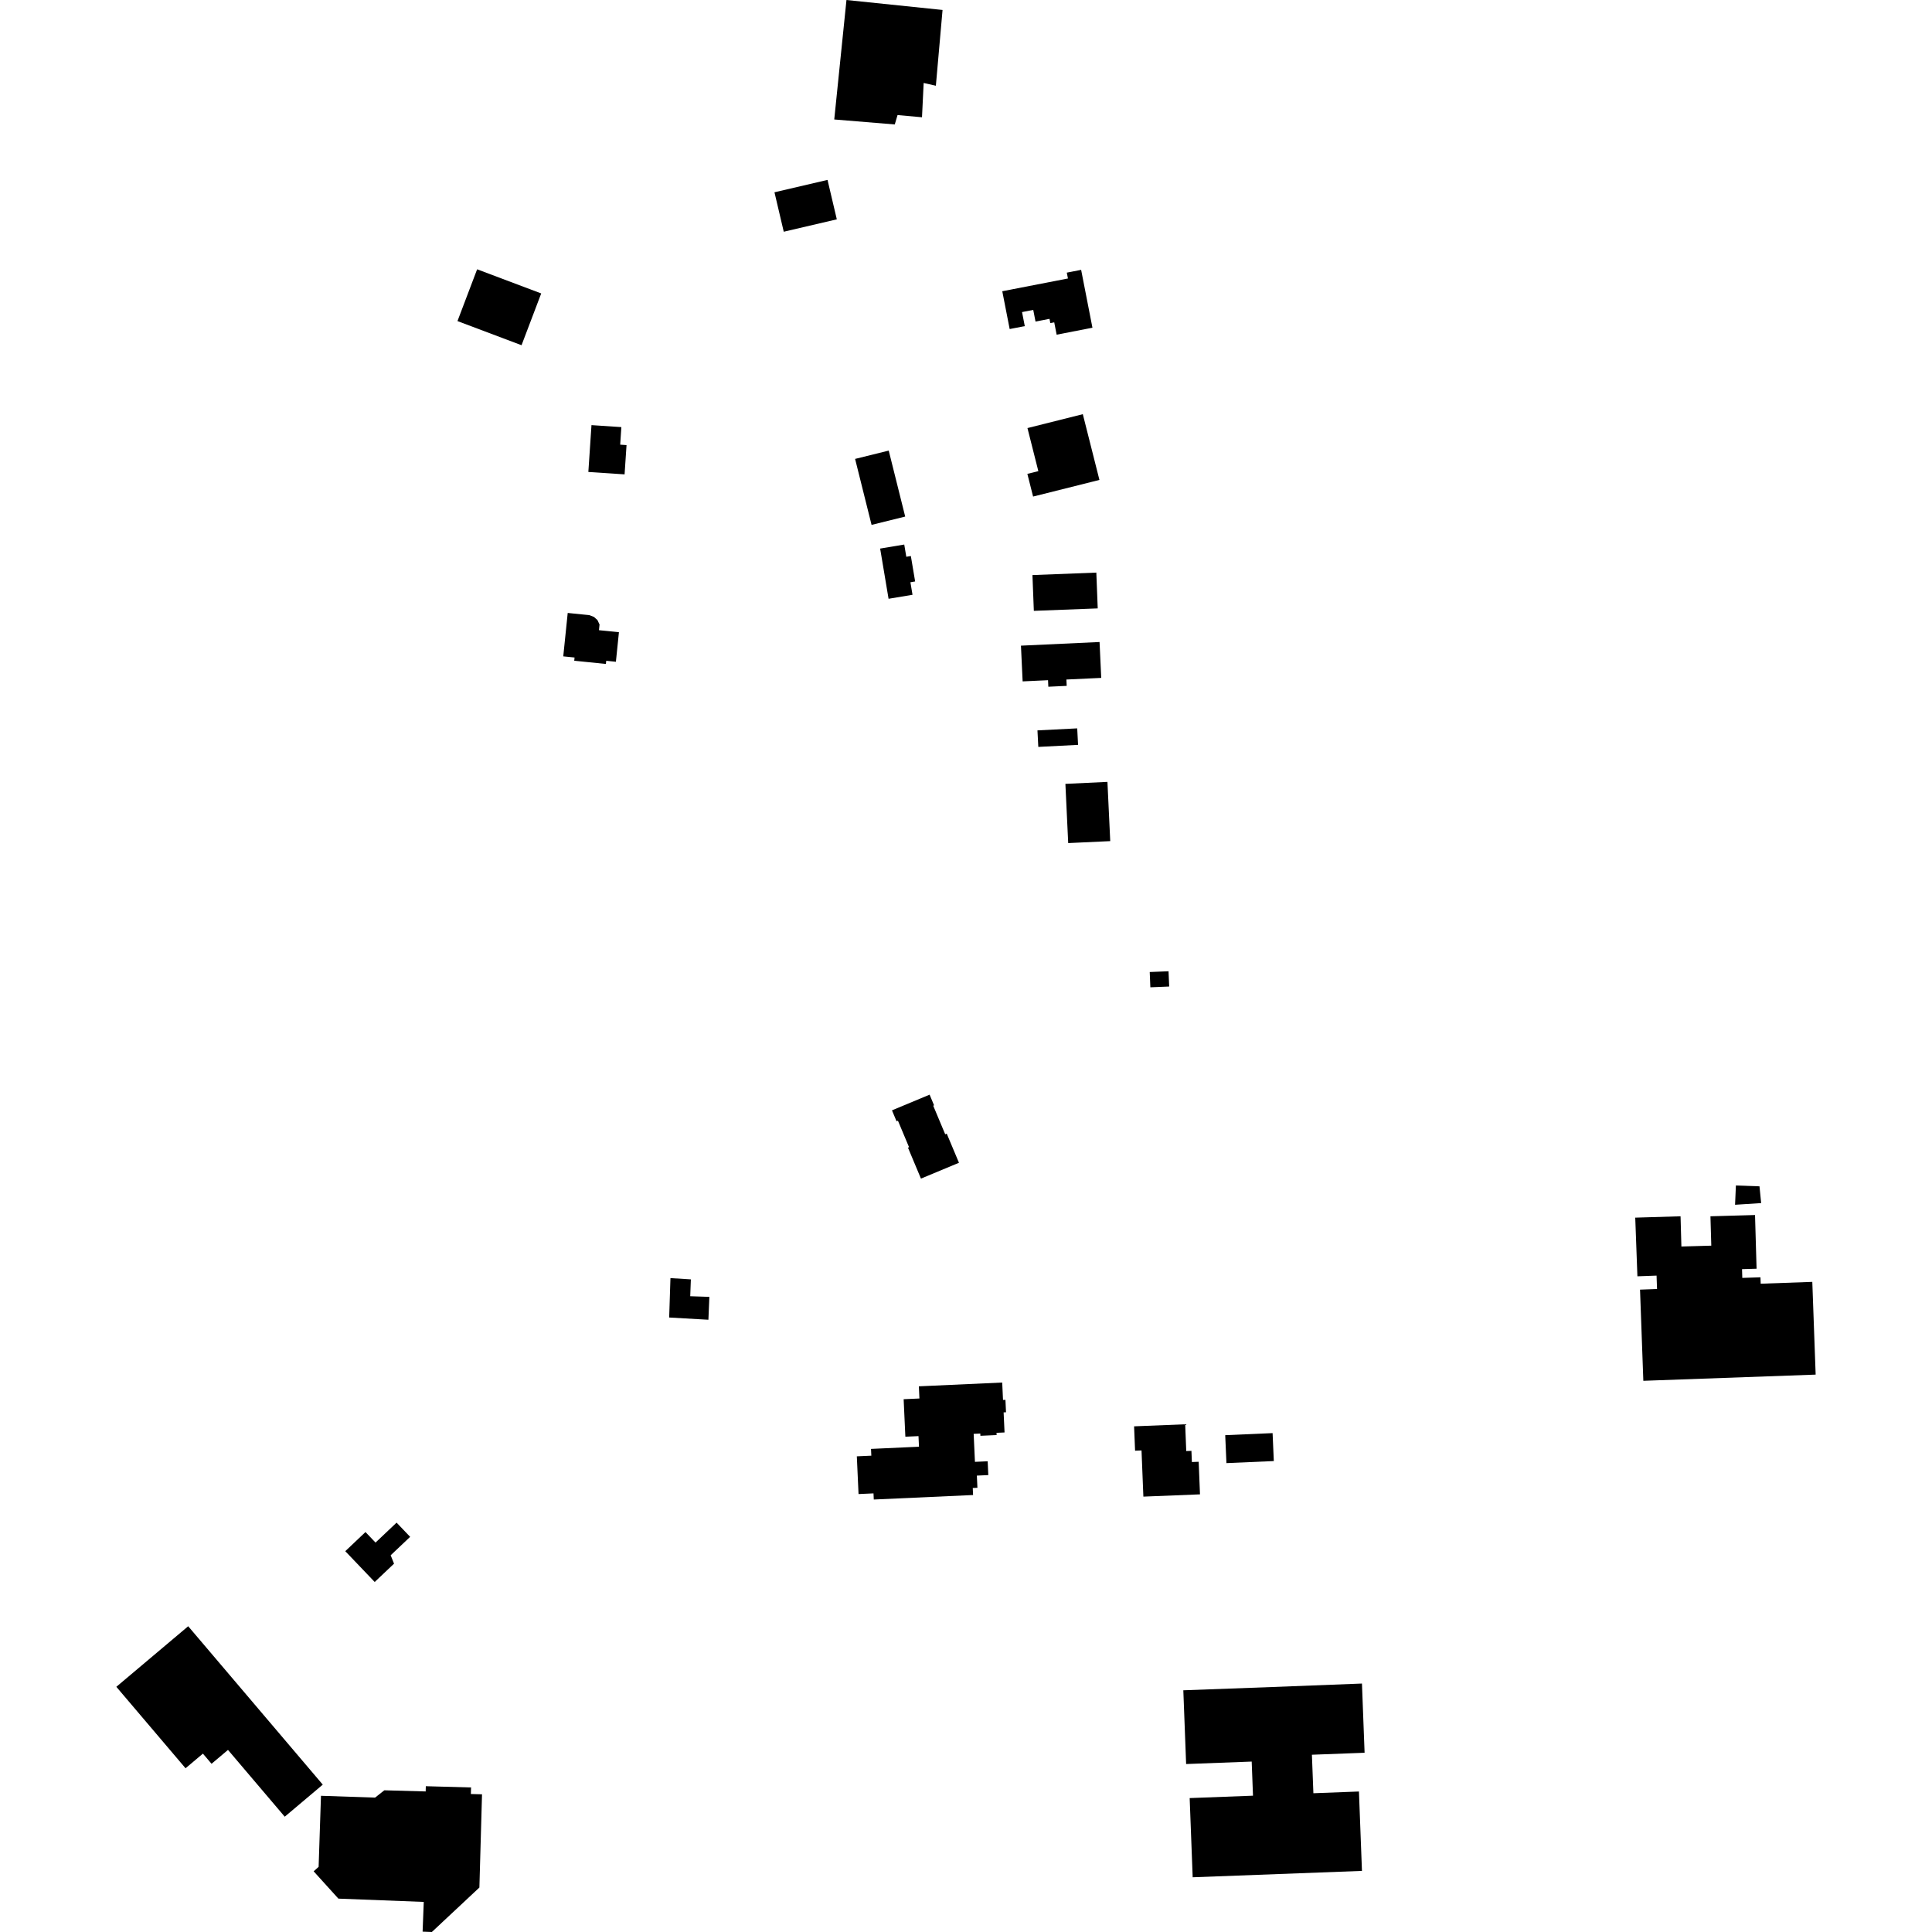 <?xml version="1.0" encoding="utf-8" standalone="no"?>
<!DOCTYPE svg PUBLIC "-//W3C//DTD SVG 1.1//EN"
  "http://www.w3.org/Graphics/SVG/1.1/DTD/svg11.dtd">
<!-- Created with matplotlib (https://matplotlib.org/) -->
<svg height="288pt" version="1.1" viewBox="0 0 288 288" width="288pt" xmlns="http://www.w3.org/2000/svg" xmlns:xlink="http://www.w3.org/1999/xlink">
 <defs>
  <style type="text/css">
*{stroke-linecap:butt;stroke-linejoin:round;}
  </style>
 </defs>
 <g id="figure_1">
  <g id="patch_1">
   <path d="M 0 288 
L 288 288 
L 288 0 
L 0 0 
z
" style="fill:none;opacity:0;"/>
  </g>
  <g id="axes_1">
   <g id="PatchCollection_1">
    <path clip-path="url(#pec9b13d370)" d="M 195.564 261.576 
L 195.784 267.315 
L 202.575 267.056 
L 203.025 278.892 
L 177.791 279.842 
L 177.342 268.037 
L 186.782 267.68 
L 186.588 262.594 
L 176.814 262.962 
L 176.396 251.969 
L 189.529 251.485 
L 203.025 250.964 
L 203.417 261.28 
L 195.564 261.576 
"/>
    <path clip-path="url(#pec9b13d370)" d="M 243.763 181.513 
L 244.086 190.255 
L 246.94 190.151 
L 247.012 192.15 
L 244.476 192.244 
L 244.969 205.834 
L 270.657 204.911 
L 270.157 191.086 
L 262.463 191.36 
L 262.43 190.405 
L 259.721 190.494 
L 259.682 189.191 
L 261.85 189.127 
L 261.619 181.121 
L 254.973 181.31 
L 255.099 185.688 
L 250.643 185.816 
L 250.517 181.309 
L 243.763 181.513 
"/>
    <path clip-path="url(#pec9b13d370)" d="M 258.767 176.718 
L 262.283 176.843 
L 262.533 179.342 
L 258.643 179.592 
L 258.767 176.718 
"/>
    <path clip-path="url(#pec9b13d370)" d="M 147.231 217.83 
L 145.333 217.915 
L 145.142 213.741 
L 146.132 213.696 
L 146.146 214.031 
L 148.564 213.922 
L 148.548 213.589 
L 149.746 213.534 
L 149.608 210.541 
L 149.964 210.526 
L 149.88 208.674 
L 149.517 208.689 
L 149.398 206.093 
L 136.974 206.656 
L 137.056 208.471 
L 134.705 208.578 
L 134.961 214.168 
L 136.919 214.079 
L 136.992 215.66 
L 129.841 215.986 
L 129.887 216.995 
L 127.726 217.093 
L 127.982 222.716 
L 130.212 222.616 
L 130.254 223.531 
L 145.055 222.861 
L 145.008 221.815 
L 145.703 221.781 
L 145.619 219.966 
L 147.324 219.89 
L 147.231 217.83 
"/>
    <path clip-path="url(#pec9b13d370)" d="M 99.943 190.526 
L 102.986 190.716 
L 102.892 193.227 
L 105.744 193.322 
L 105.601 196.733 
L 99.753 196.4 
L 99.943 190.526 
"/>
    <path clip-path="url(#pec9b13d370)" d="M 124.36 17.809 
L 133.382 18.552 
L 133.796 17.151 
L 137.44 17.481 
L 137.689 12.368 
L 139.508 12.78 
L 140.504 1.484 
L 126.182 0 
L 124.36 17.809 
"/>
    <path clip-path="url(#pec9b13d370)" d="M 169.057 212.621 
L 176.673 212.316 
L 176.832 216.307 
L 177.604 216.277 
L 177.672 217.943 
L 178.685 217.903 
L 178.881 222.761 
L 170.441 223.099 
L 170.165 216.215 
L 169.204 216.255 
L 169.057 212.621 
"/>
    <path clip-path="url(#pec9b13d370)" d="M 132.964 165.517 
L 138.574 163.18 
L 139.24 164.77 
L 139.112 164.822 
L 140.901 169.087 
L 141.13 168.993 
L 142.952 173.332 
L 137.284 175.693 
L 135.35 171.079 
L 135.511 171.012 
L 133.855 167.064 
L 133.649 167.149 
L 132.964 165.517 
"/>
    <path clip-path="url(#pec9b13d370)" d="M 182.641 213.94 
L 182.823 218.105 
L 189.885 217.797 
L 189.703 213.632 
L 182.641 213.94 
"/>
    <path clip-path="url(#pec9b13d370)" d="M 171.388 144.898 
L 171.481 147.174 
L 174.288 147.058 
L 174.192 144.782 
L 171.388 144.898 
"/>
    <path clip-path="url(#pec9b13d370)" d="M 158.817 116.85 
L 165.084 116.555 
L 165.502 125.385 
L 159.235 125.677 
L 158.817 116.85 
"/>
    <path clip-path="url(#pec9b13d370)" d="M 154.652 108.877 
L 160.579 108.576 
L 160.705 111.035 
L 154.778 111.34 
L 154.652 108.877 
"/>
    <path clip-path="url(#pec9b13d370)" d="M 152.192 96.248 
L 163.909 95.703 
L 164.159 101.052 
L 158.966 101.296 
L 159.01 102.241 
L 156.273 102.369 
L 156.229 101.396 
L 152.442 101.573 
L 152.192 96.248 
"/>
    <path clip-path="url(#pec9b13d370)" d="M 153.905 85.725 
L 163.428 85.357 
L 163.636 90.693 
L 154.113 91.058 
L 153.905 85.725 
"/>
    <path clip-path="url(#pec9b13d370)" d="M 153.161 63.812 
L 161.414 61.741 
L 163.89 71.541 
L 162.695 71.843 
L 154.002 74.021 
L 153.147 70.64 
L 154.784 70.231 
L 153.161 63.812 
"/>
    <path clip-path="url(#pec9b13d370)" d="M 149.407 43.414 
L 159.196 41.514 
L 159.025 40.642 
L 161.163 40.227 
L 162.849 48.853 
L 157.511 49.89 
L 157.153 48.053 
L 156.571 48.166 
L 156.447 47.528 
L 154.363 47.933 
L 154.024 46.197 
L 152.354 46.521 
L 152.763 48.614 
L 150.51 49.05 
L 149.407 43.414 
"/>
    <path clip-path="url(#pec9b13d370)" d="M 129.923 78.244 
L 127.468 68.41 
L 132.481 67.169 
L 134.936 77.003 
L 129.923 78.244 
"/>
    <path clip-path="url(#pec9b13d370)" d="M 131.202 81.775 
L 132.457 89.259 
L 136.027 88.665 
L 135.714 86.797 
L 136.418 86.678 
L 135.78 82.886 
L 135.101 82.998 
L 134.795 81.174 
L 131.202 81.775 
"/>
    <path clip-path="url(#pec9b13d370)" d="M 115.449 28.664 
L 116.833 34.544 
L 124.742 32.696 
L 123.358 26.819 
L 115.449 28.664 
"/>
    <path clip-path="url(#pec9b13d370)" d="M 46.756 278.954 
L 47.496 278.289 
L 47.848 267.695 
L 55.914 267.965 
L 57.292 266.876 
L 63.454 267.048 
L 63.475 266.267 
L 70.219 266.454 
L 70.191 267.43 
L 71.854 267.476 
L 71.462 281.371 
L 64.375 288 
L 62.997 287.948 
L 63.169 283.515 
L 50.443 283.025 
L 46.756 278.954 
"/>
    <path clip-path="url(#pec9b13d370)" d="M 84.629 91.371 
L 83.964 97.843 
L 85.65 98.014 
L 85.601 98.493 
L 90.319 98.975 
L 90.368 98.502 
L 91.811 98.649 
L 92.263 94.243 
L 89.286 93.941 
L 89.372 93.099 
L 89.064 92.437 
L 88.54 91.96 
L 87.852 91.701 
L 84.629 91.371 
"/>
    <path clip-path="url(#pec9b13d370)" d="M 88.171 63.374 
L 87.705 70.355 
L 93.106 70.713 
L 93.397 66.35 
L 92.452 66.286 
L 92.625 63.668 
L 88.171 63.374 
"/>
    <path clip-path="url(#pec9b13d370)" d="M 68.195 47.863 
L 71.125 40.143 
L 80.677 43.742 
L 77.745 51.461 
L 68.195 47.863 
"/>
    <path clip-path="url(#pec9b13d370)" d="M 42.446 270.813 
L 48.115 266.032 
L 28.054 242.42 
L 17.343 251.449 
L 27.66 263.592 
L 30.248 261.41 
L 31.534 262.924 
L 33.986 260.856 
L 42.446 270.813 
"/>
    <path clip-path="url(#pec9b13d370)" d="M 51.47 231.232 
L 54.481 228.379 
L 55.98 229.948 
L 59.118 226.976 
L 61.139 229.094 
L 58.237 231.843 
L 58.738 233.094 
L 55.856 235.824 
L 51.47 231.232 
"/>
   </g>
  </g>
 </g>
 <defs>
  <clipPath id="pec9b13d370">
   <rect height="288" width="253.313" x="17.343" y="0"/>
  </clipPath>
 </defs>
</svg>
